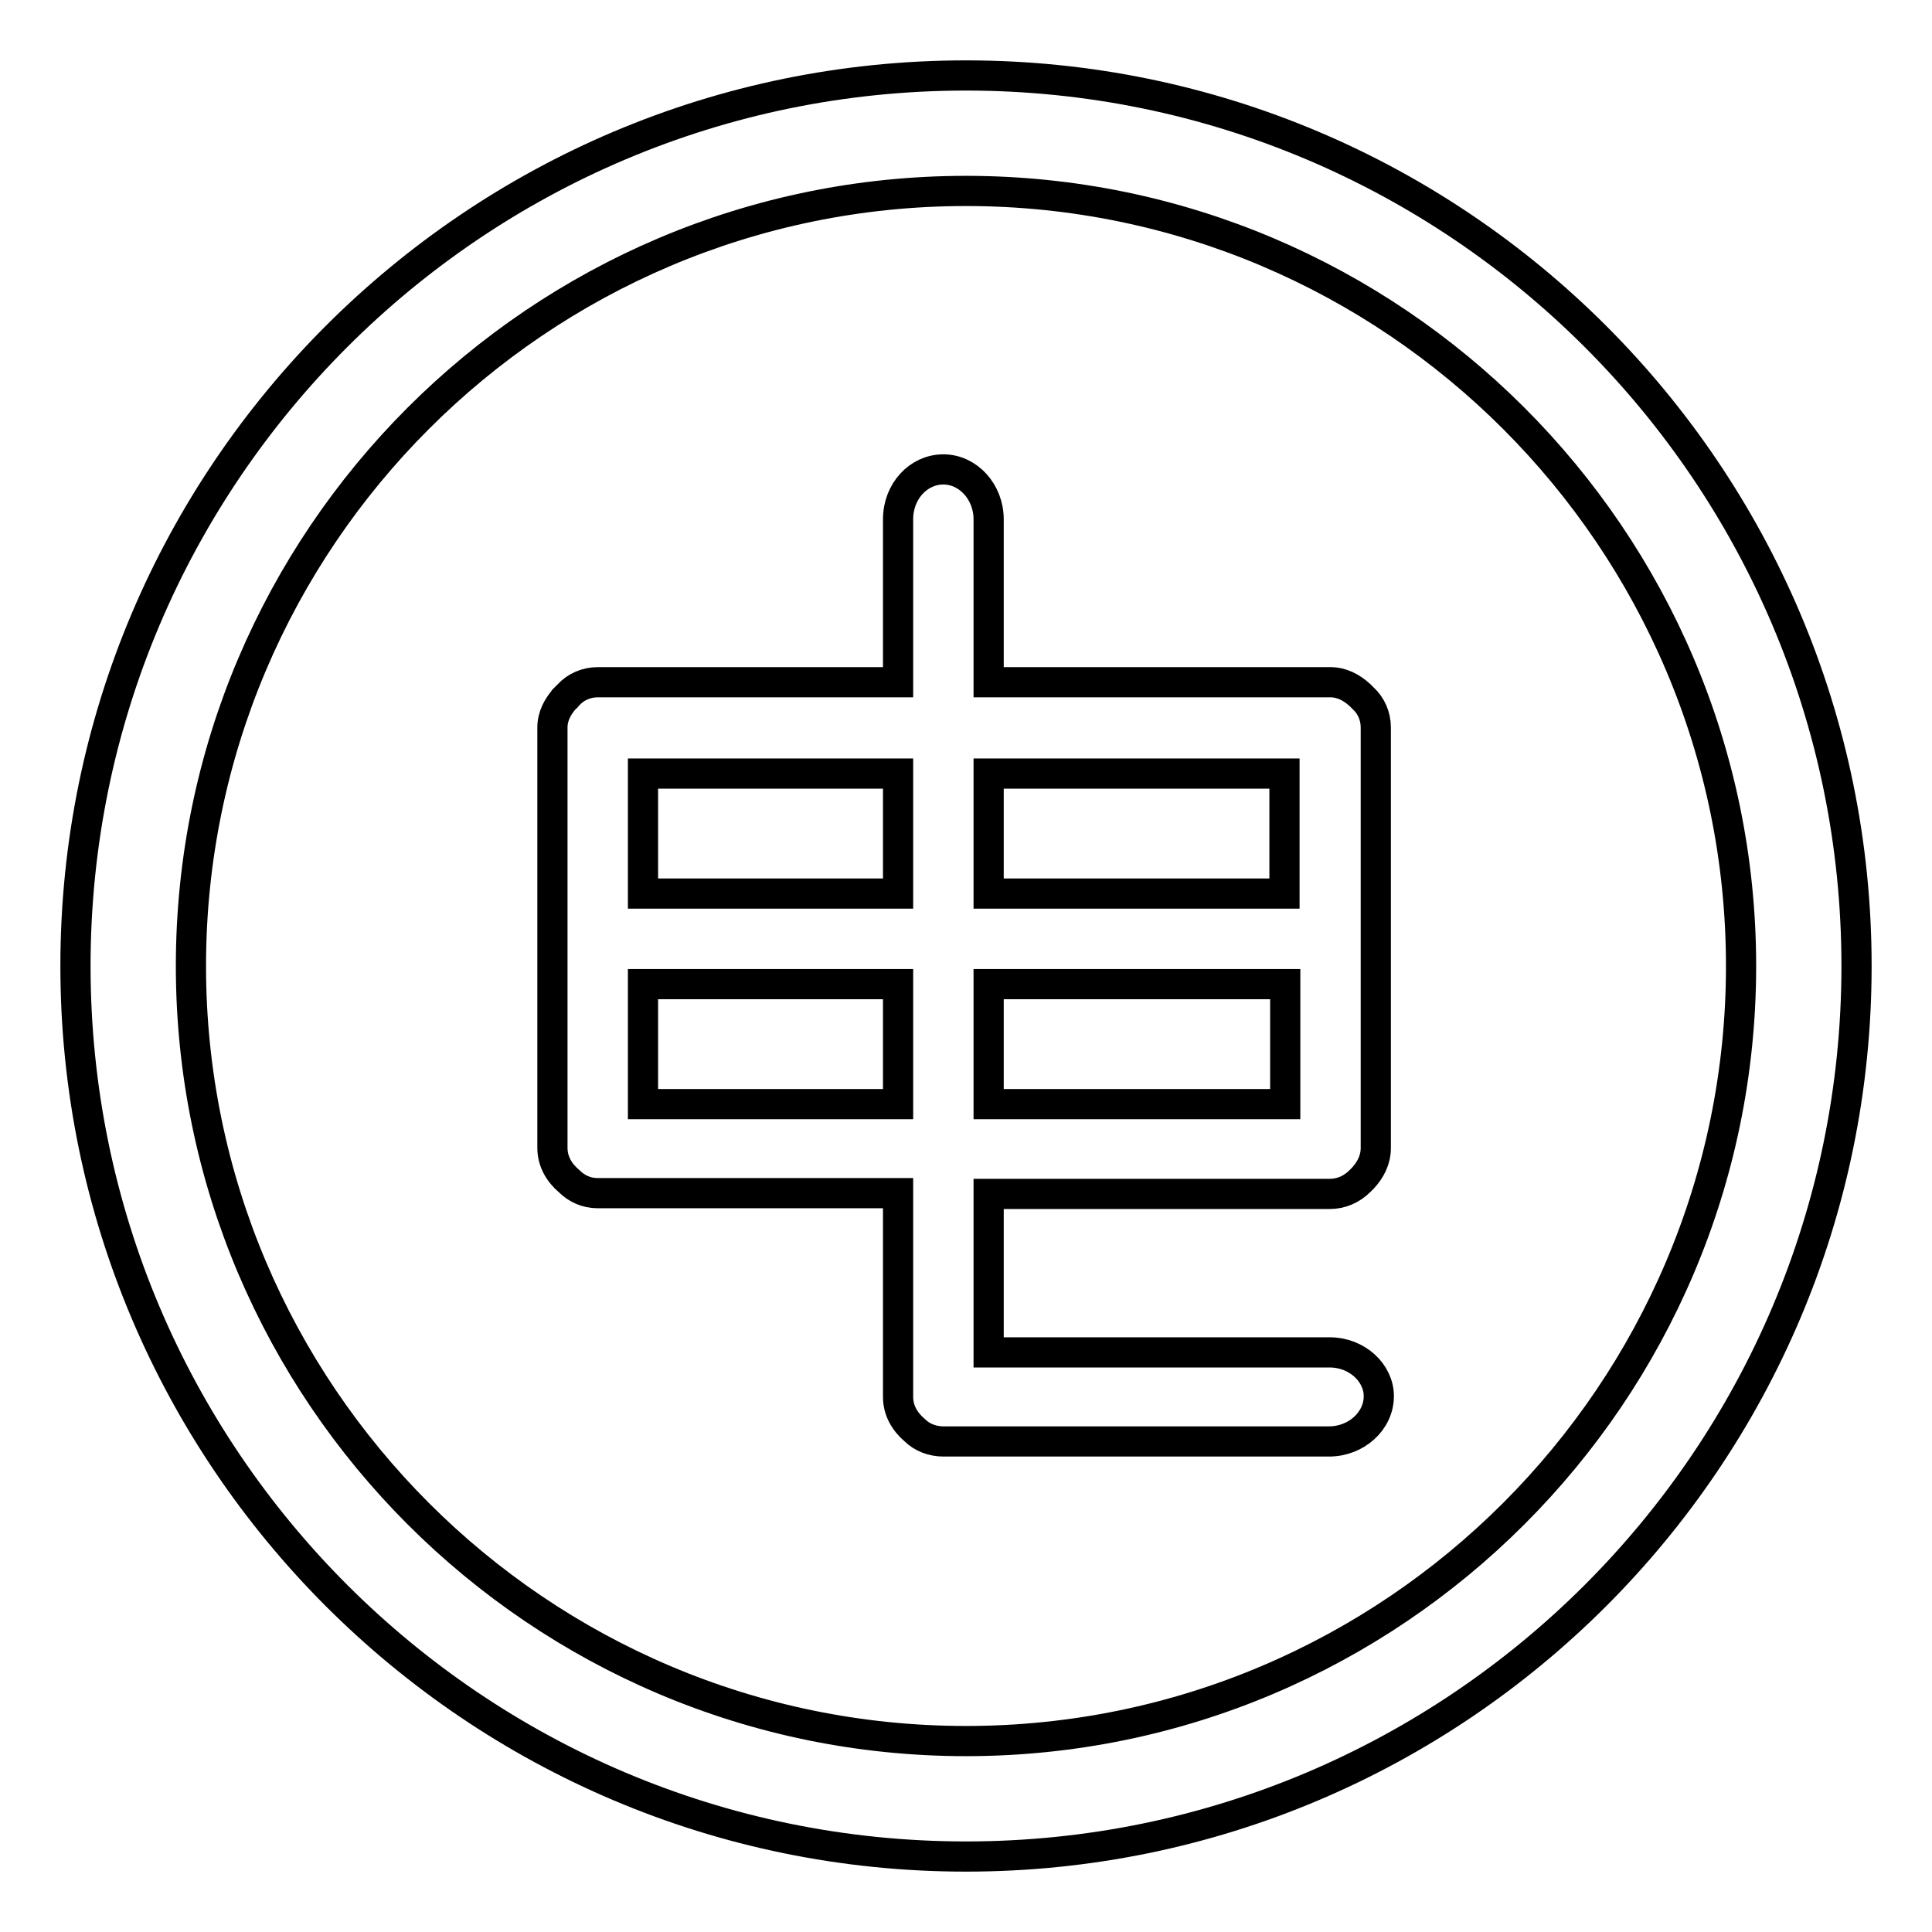 <?xml version="1.0" encoding="utf-8"?>
<!-- Svg Vector Icons : http://www.onlinewebfonts.com/icon -->
<!DOCTYPE svg PUBLIC "-//W3C//DTD SVG 1.1//EN" "http://www.w3.org/Graphics/SVG/1.1/DTD/svg11.dtd">
<svg version="1.1" xmlns="http://www.w3.org/2000/svg" xmlns:xlink="http://www.w3.org/1999/xlink" x="0px" y="0px" viewBox="0 0 256 256" enable-background="new 0 0 256 256" xml:space="preserve">
<g> <path stroke-width="4" fill-opacity="0" stroke="#000000"  d="M176.2,179.2H131l0-21h44.6c0.1,0,0.2,0,0.3,0c0.1,0,0.2,0,0.3,0c1.5,0,2.9-0.6,4-1.7 c0.1-0.1,0.1-0.1,0.2-0.2c0.1-0.1,0.1-0.1,0.2-0.2c1-1.1,1.7-2.4,1.7-4c0-0.1,0-0.2,0-0.3c0-0.1,0-0.2,0-0.3l0-54.5 c0-0.1,0-0.2,0-0.3c0-0.1,0-0.2,0-0.3c0-1.5-0.6-2.9-1.7-3.9c-0.1-0.1-0.1-0.1-0.2-0.2c-0.1-0.1-0.1-0.1-0.2-0.2 c-1.1-1-2.4-1.7-3.9-1.7c-0.1,0-0.2,0-0.3,0c-0.1,0-0.2,0-0.3,0H131l0-21.6c0-3.6-2.7-6.6-6-6.6c-3.3,0-6,2.9-6,6.6v21.6H79.8 c-0.1,0-0.2,0-0.3,0c-0.1,0-0.2,0-0.3,0c-1.5,0-2.9,0.6-3.9,1.7c-0.1,0.1-0.1,0.1-0.2,0.2c0,0.1-0.1,0.1-0.2,0.2 c-1,1.1-1.7,2.4-1.7,3.9c0,0.1,0,0.2,0,0.3c0,0.1,0,0.2,0,0.3l0,54.5c0,0.1,0,0.1,0,0.2c0,0.1,0,0.3,0,0.4c0,1.8,0.9,3.3,2.2,4.4 c1,1,2.3,1.6,3.8,1.6c0.1,0,0.2,0,0.3,0c0.1,0,0.2,0,0.3,0H119l0,26.4c0,0.1,0,0.1,0,0.2c0,0.1,0,0.3,0,0.4c0,1.8,0.9,3.3,2.2,4.4 c1,1,2.4,1.5,3.8,1.5c0.1,0,0.2,0,0.2,0c0.1,0,0.2,0,0.3,0h50.6c3.6,0,6.6-2.7,6.6-6C182.7,181.9,179.8,179.2,176.2,179.2z  M119,102.5v15.9H85.2l0-15.9H119z M119,146.3H85.2l0-15.9H119L119,146.3L119,146.3z M170.2,146.3H131v-15.9h39.3V146.3z  M170.2,102.5v15.9H131v-15.9H170.2z M128,10C62.9,10,10,62.9,10,128c0,65.1,52.9,118,118,118c65.1,0,118-52.9,118-118 C246,62.9,193.1,10,128,10z M128,230.7c-56.6,0-102.7-46.1-102.7-102.7C25.3,71.4,71.4,25.3,128,25.3 c56.6,0,102.7,46.1,102.7,102.7C230.7,184.6,184.6,230.7,128,230.7z"/></g>
</svg>